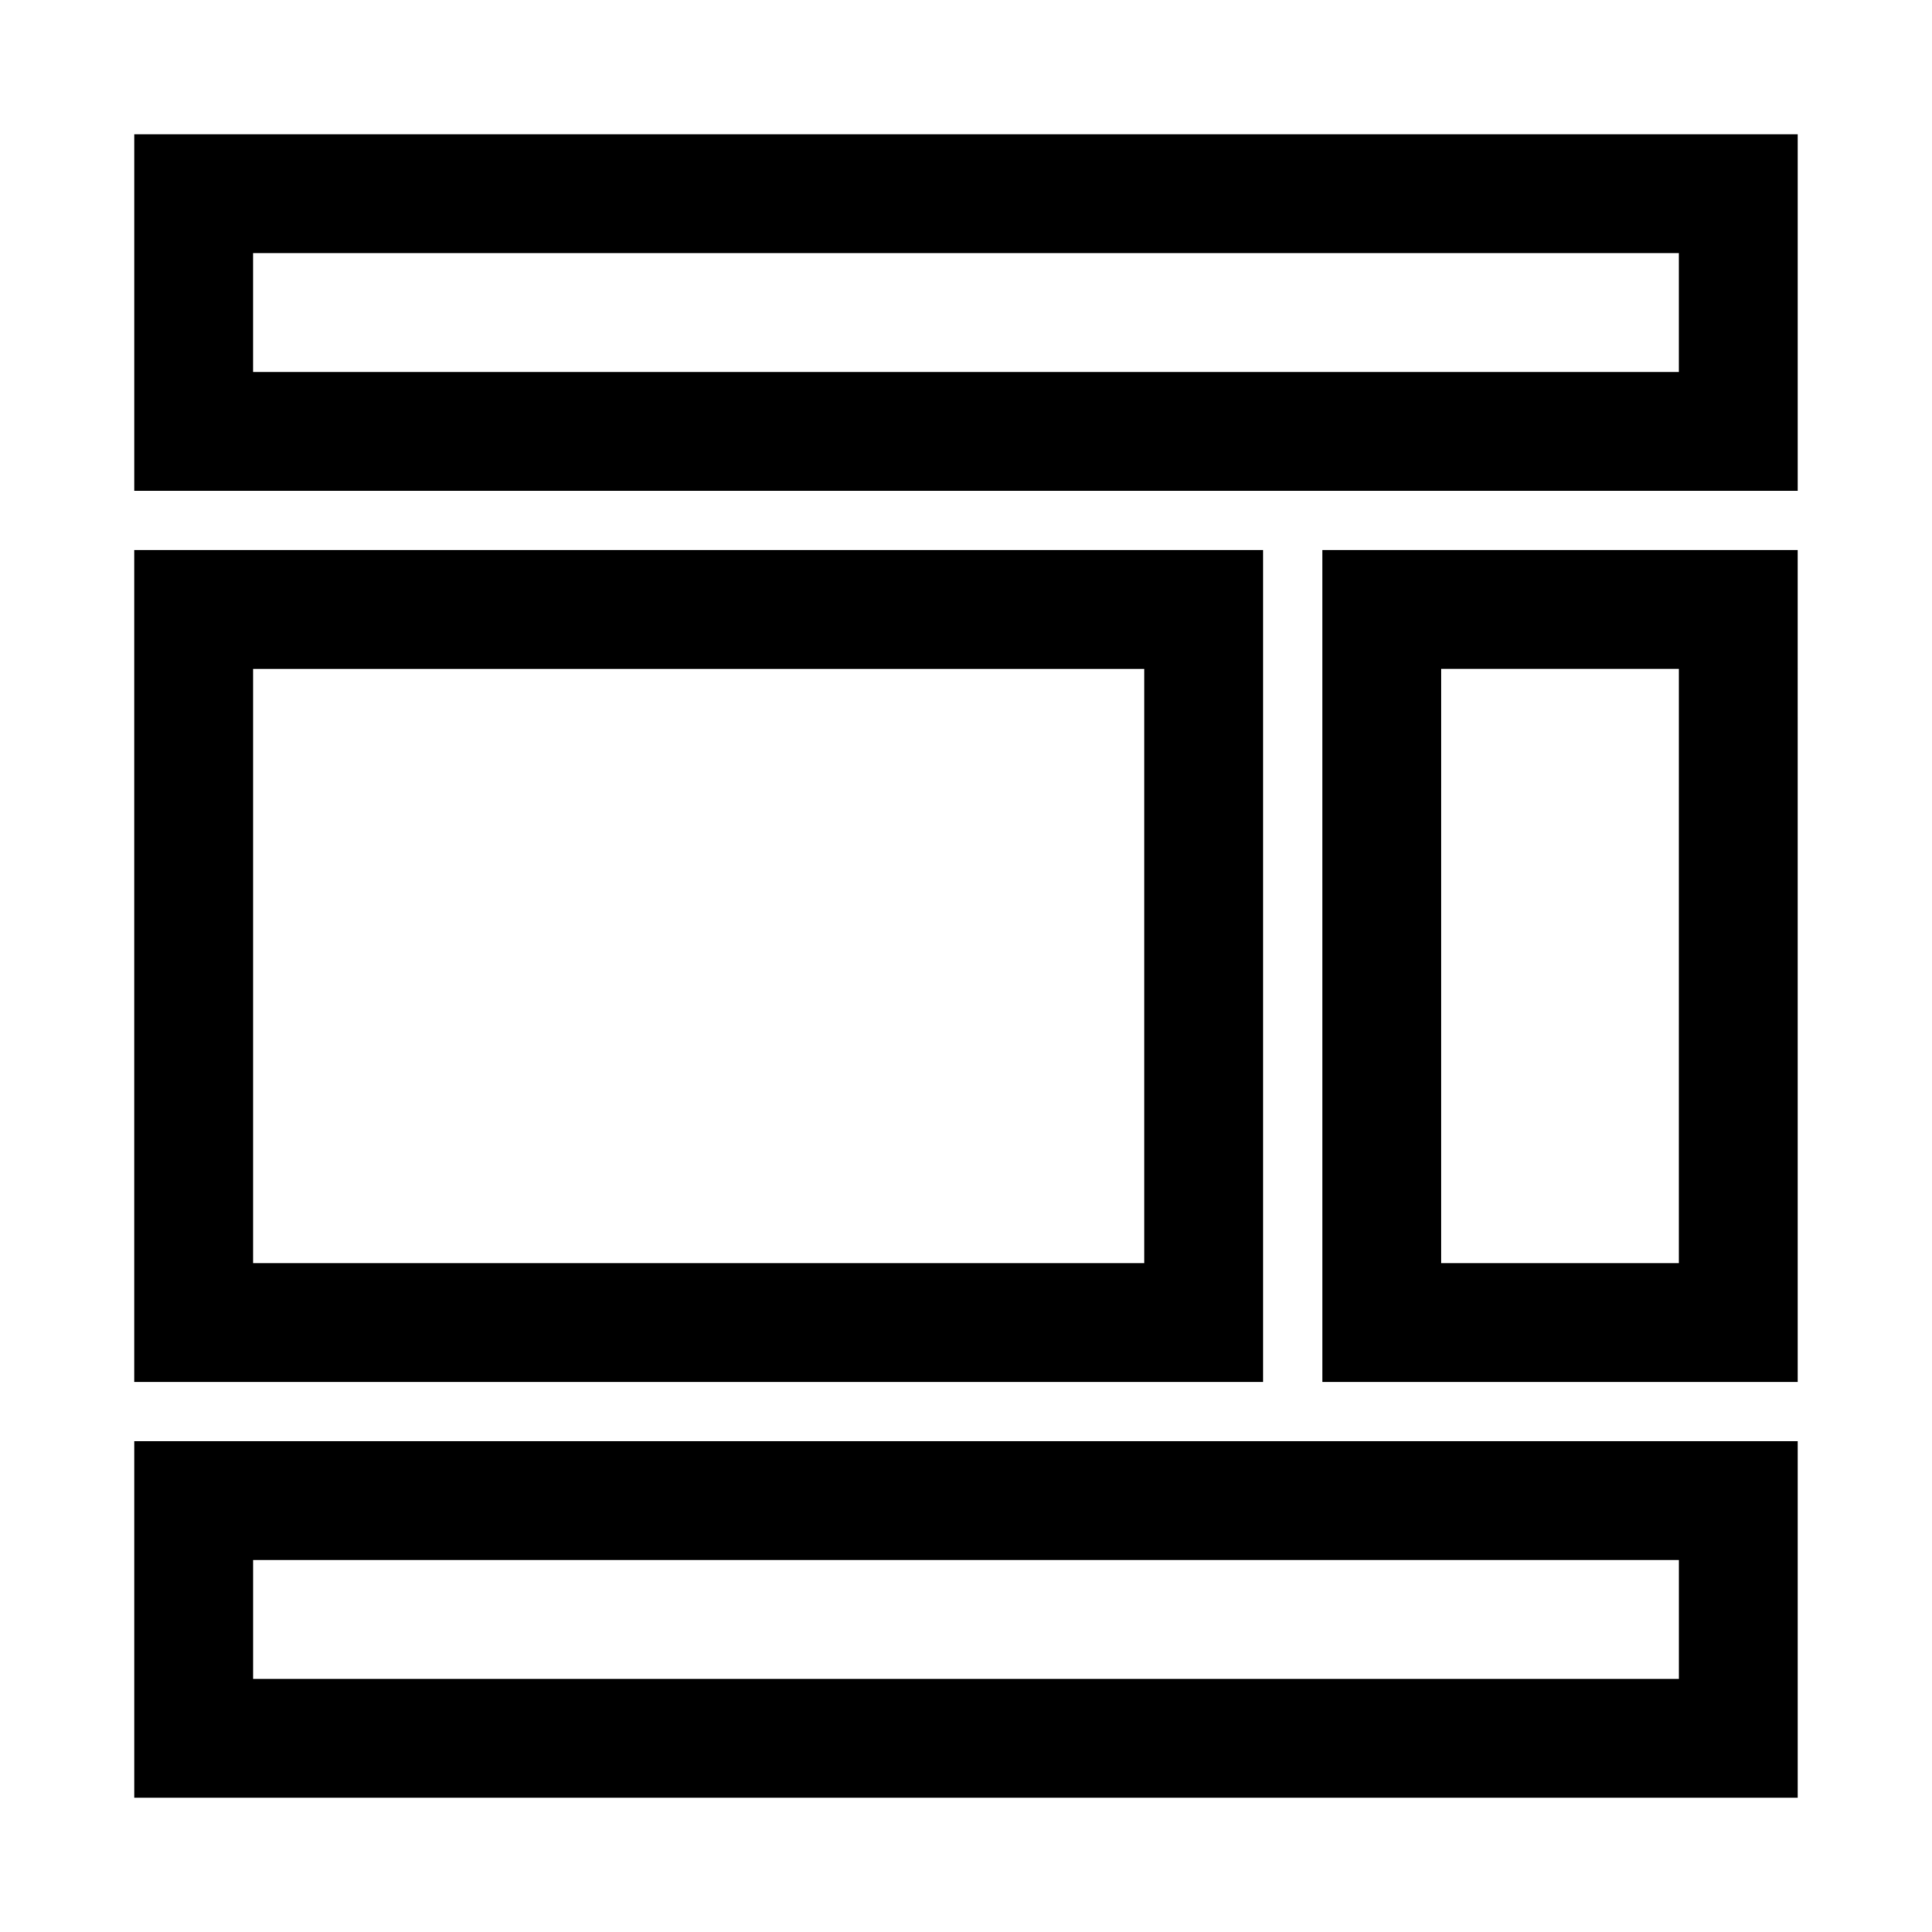 <?xml version="1.0" encoding="UTF-8"?>
<!-- Uploaded to: ICON Repo, www.svgrepo.com, Generator: ICON Repo Mixer Tools -->
<svg fill="#000000" width="800px" height="800px" version="1.1" viewBox="144 144 512 512" xmlns="http://www.w3.org/2000/svg">
 <path d="m179.58 179.58v94.465h440.83v-94.465zm409.34 62.977h-377.86v-31.488h377.86zm-409.34 377.86h440.83v-94.465h-440.83zm31.488-62.977h377.86v31.488h-377.86zm283.39-47.23h125.95l-0.004-220.42h-125.95zm31.488-188.93h62.977l-0.004 157.44h-62.977zm-47.234-31.488h-299.14v220.42h299.14zm-31.488 188.93h-236.16v-157.44h236.16z"/>
</svg>